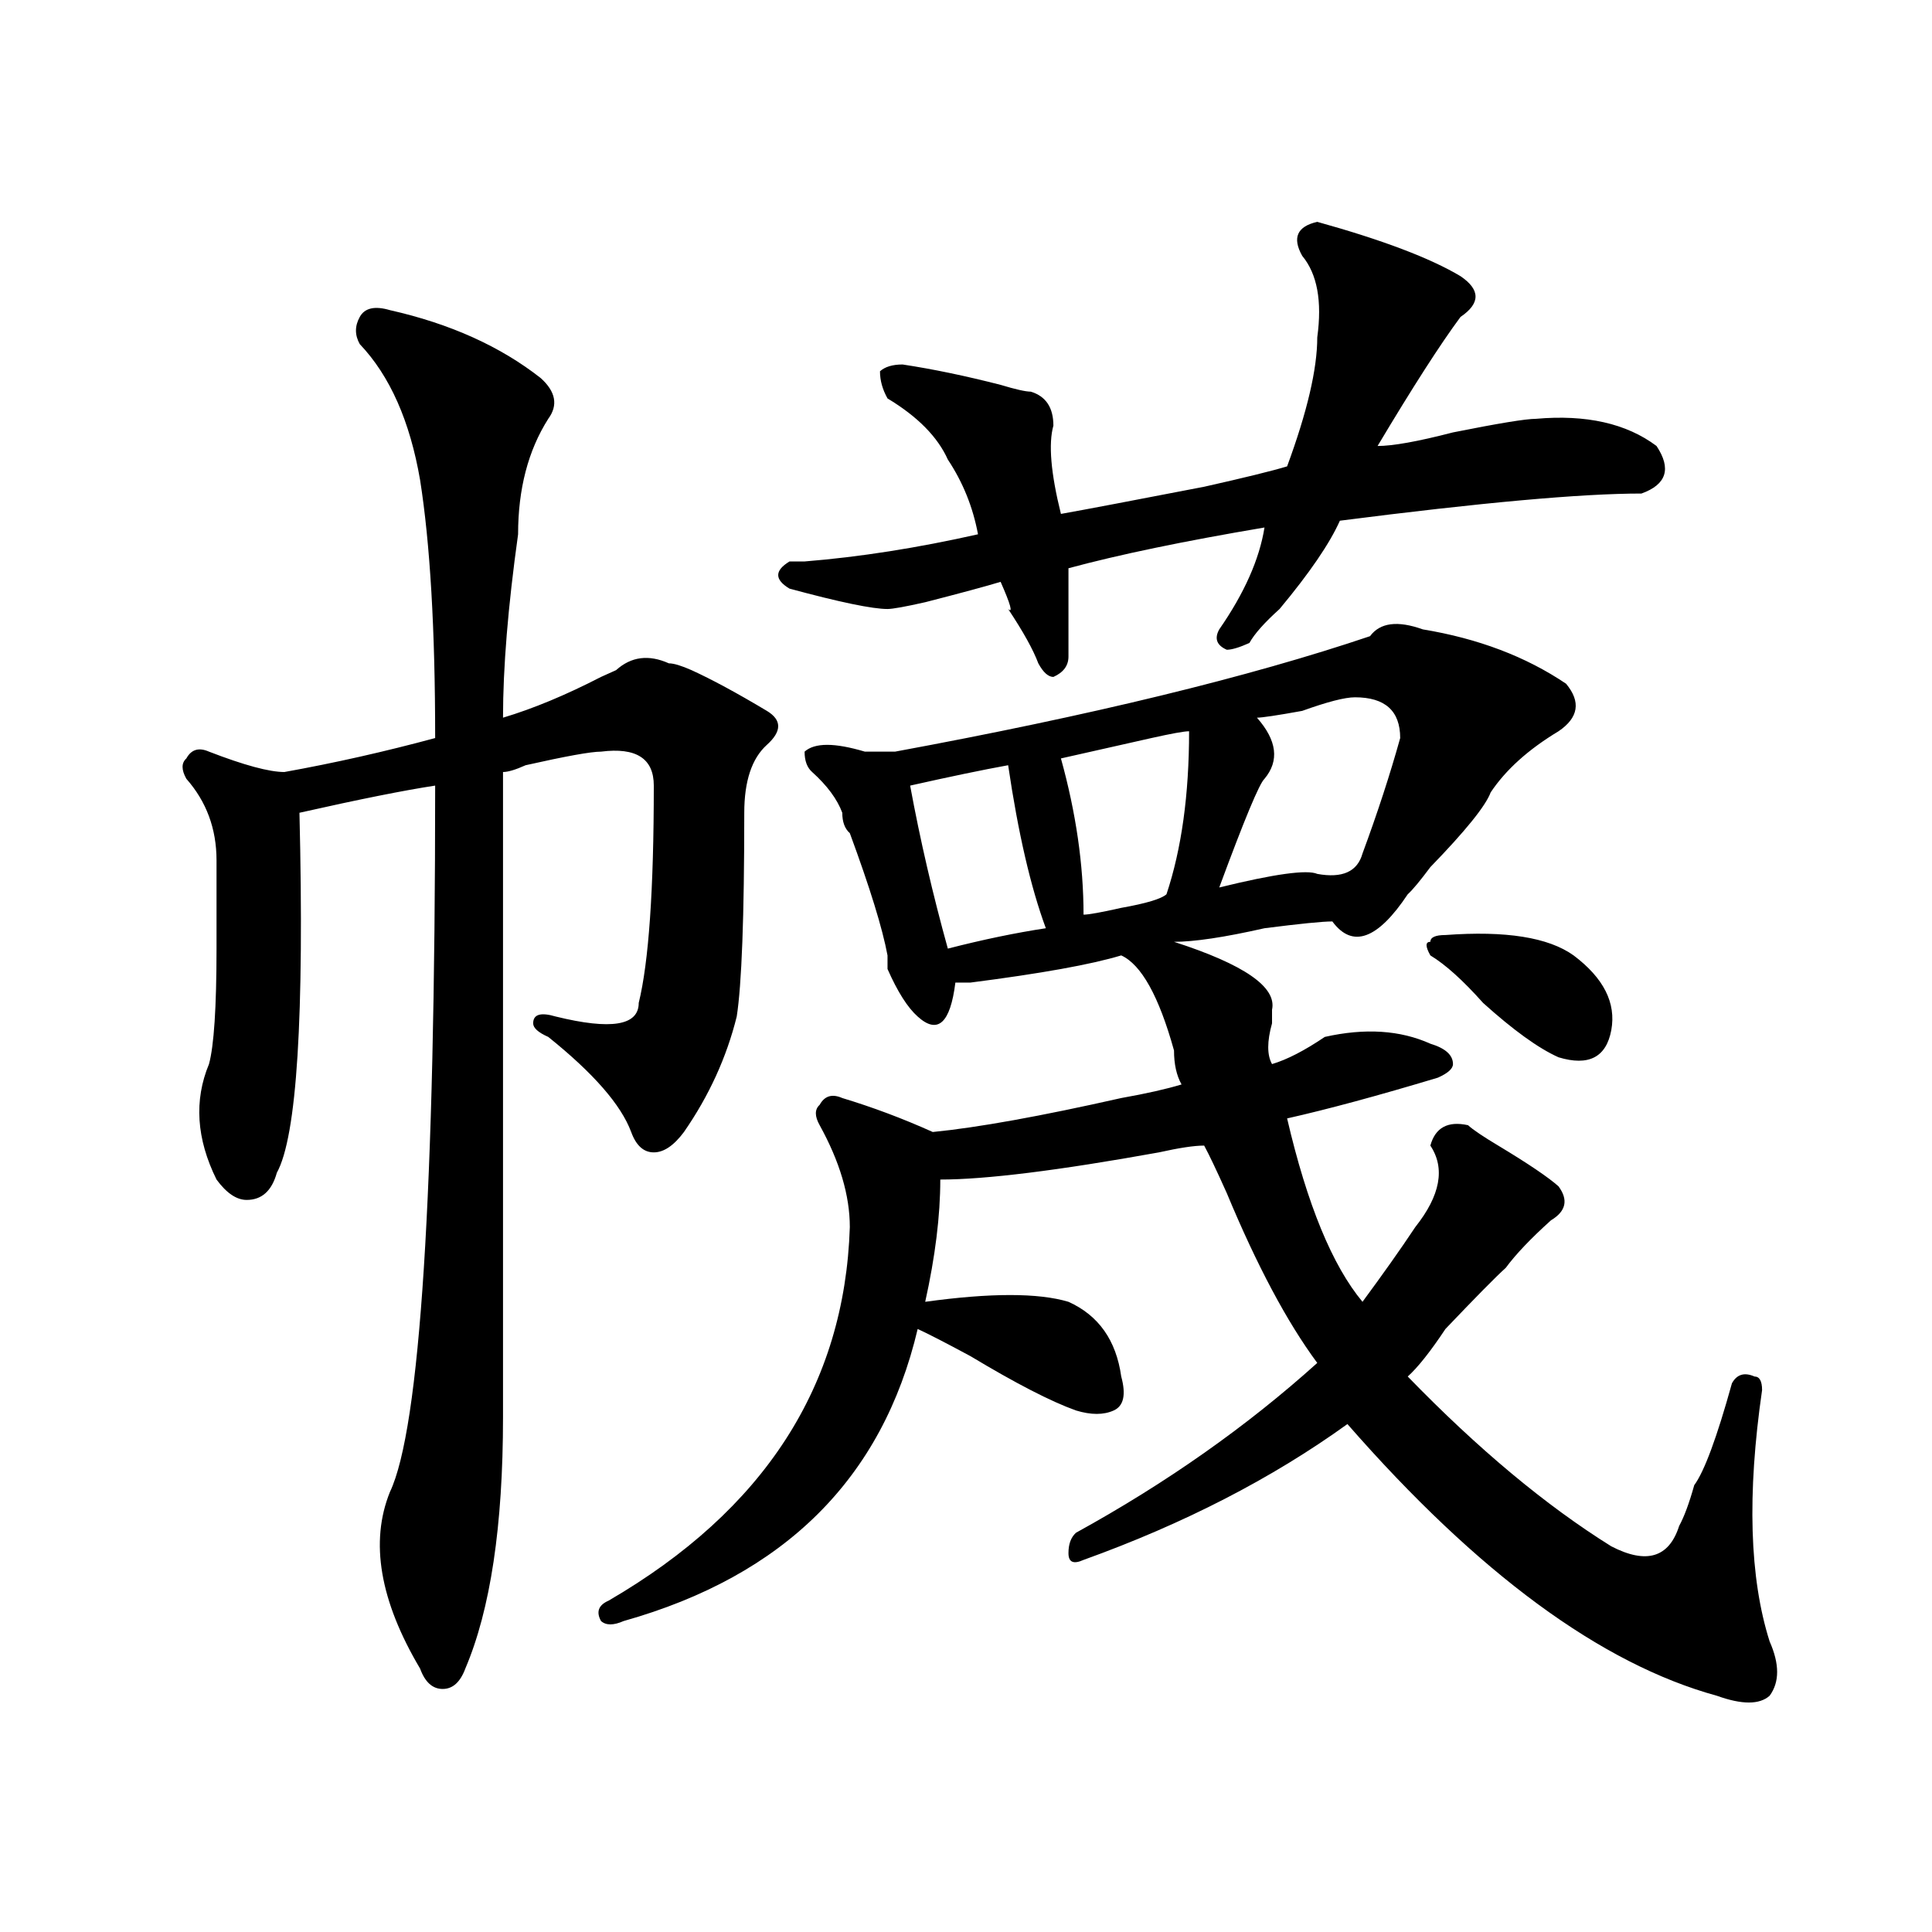<?xml version="1.0" encoding="utf-8"?>
<!-- Generator: Adobe Illustrator 16.0.0, SVG Export Plug-In . SVG Version: 6.00 Build 0)  -->
<!DOCTYPE svg PUBLIC "-//W3C//DTD SVG 1.1//EN" "http://www.w3.org/Graphics/SVG/1.1/DTD/svg11.dtd">
<svg version="1.1" id="图层_1" xmlns="http://www.w3.org/2000/svg" xmlns:xlink="http://www.w3.org/1999/xlink" x="0px" y="0px"
	 width="1000px" height="1000px" viewBox="0 0 1000 1000" enable-background="new 0 0 1000 1000" xml:space="preserve">
<path d="M201.824,160.531c31.219,7.031,57.194,18.787,78.047,35.156c7.805,7.031,9.085,14.063,3.902,21.094
	c-10.427,16.425-15.609,36.365-15.609,59.766c-5.243,37.518-7.805,69.159-7.805,94.922c15.609-4.669,32.499-11.7,50.73-21.094
	l7.805-3.516c7.805-7.031,16.89-8.185,27.316-3.516c2.561,0,6.463,1.208,11.707,3.516c10.365,4.724,23.414,11.755,39.023,21.094
	c7.805,4.724,7.805,10.547,0,17.578s-11.707,18.787-11.707,35.156c0,53.943-1.342,89.099-3.902,105.469
	c-5.244,21.094-14.329,41.034-27.316,59.766c-5.244,7.031-10.427,10.547-15.609,10.547c-5.244,0-9.146-3.516-11.707-10.547
	c-5.243-14.063-19.512-30.432-42.926-49.219c-5.243-2.307-7.805-4.669-7.805-7.031c0-4.669,3.902-5.823,11.707-3.516
	c28.597,7.031,42.926,4.724,42.926-7.031c5.183-21.094,7.805-58.557,7.805-112.5c0-14.063-9.146-19.885-27.316-17.578
	c-5.243,0-18.231,2.362-39.023,7.031c-5.243,2.362-9.146,3.516-11.707,3.516c0,140.625,0,251.971,0,333.984
	c0,56.25-6.524,99.591-19.512,130.078c-2.622,7.031-6.524,10.547-11.707,10.547c-5.243,0-9.146-3.516-11.707-10.547
	c-20.853-35.156-26.036-65.588-15.609-91.406c15.609-32.794,23.414-154.688,23.414-365.625
	c-15.609,2.362-39.023,7.031-70.242,14.063c2.562,105.469-1.341,167.596-11.707,186.328c-2.622,9.393-7.805,14.063-15.609,14.063
	c-5.243,0-10.427-3.516-15.609-10.547c-10.427-21.094-11.707-40.979-3.902-59.766c2.562-9.338,3.902-29.279,3.902-59.766
	c0-18.732,0-33.948,0-45.703c0-16.37-5.243-30.432-15.609-42.188c-2.622-4.669-2.622-8.185,0-10.547
	c2.562-4.669,6.464-5.823,11.707-3.516c18.171,7.031,31.219,10.547,39.023,10.547c25.976-4.669,52.011-10.547,78.047-17.578
	c0-56.25-2.622-100.745-7.805-133.594c-5.243-30.432-15.609-53.888-31.219-70.313c-2.622-4.669-2.622-9.338,0-14.063
	C188.776,159.377,194.02,158.224,201.824,160.531z M580.352,494.515c-15.609,4.724-41.646,9.393-78.047,14.063
	c-2.622,0-5.244,0-7.805,0c-2.622,21.094-9.146,26.971-19.512,17.578c-5.244-4.669-10.427-12.854-15.609-24.609v-7.031
	c-2.622-14.063-9.146-35.156-19.512-63.281c-2.622-2.307-3.902-5.823-3.902-10.547c-2.622-7.031-7.805-14.063-15.609-21.094
	c-2.622-2.307-3.902-5.823-3.902-10.547c2.561-2.307,6.463-3.516,11.707-3.516c5.183,0,11.707,1.208,19.512,3.516
	c7.805,0,12.987,0,15.609,0c101.461-18.732,183.41-38.672,245.848-59.766c5.183-7.031,14.268-8.185,27.316-3.516
	c28.597,4.724,53.291,14.063,74.145,28.125c7.805,9.393,6.463,17.578-3.902,24.609c-15.609,9.393-27.316,19.94-35.121,31.641
	c-2.622,7.031-13.049,19.94-31.219,38.672c-5.244,7.031-9.146,11.755-11.707,14.063c-15.609,23.456-28.658,28.125-39.023,14.063
	c-5.244,0-16.951,1.208-35.121,3.516c-20.854,4.724-36.463,7.031-46.828,7.031c36.401,11.755,53.291,23.456,50.73,35.156
	c0,2.362,0,4.724,0,7.031c-2.622,9.393-2.622,16.425,0,21.094c7.805-2.307,16.89-7.031,27.316-14.063
	c20.792-4.669,39.023-3.516,54.633,3.516c7.805,2.362,11.707,5.878,11.707,10.547c0,2.362-2.622,4.724-7.805,7.031
	c-31.219,9.393-57.255,16.425-78.047,21.094c10.365,44.55,23.414,76.19,39.023,94.922c10.365-14.063,19.512-26.917,27.316-38.672
	c12.987-16.37,15.609-30.432,7.805-42.188c2.561-9.338,9.085-12.854,19.512-10.547c2.561,2.362,7.805,5.878,15.609,10.547
	c15.609,9.393,25.975,16.425,31.219,21.094c5.183,7.031,3.902,12.909-3.902,17.578c-10.427,9.393-18.231,17.578-23.414,24.609
	c-5.244,4.724-15.609,15.271-31.219,31.641c-7.805,11.755-14.329,19.94-19.512,24.609c36.401,37.518,71.522,66.797,105.363,87.891
	c18.17,9.393,29.877,5.878,35.121-10.547c2.561-4.669,5.183-11.7,7.805-21.094c5.183-7.031,11.707-24.609,19.512-52.734
	c2.561-4.669,6.463-5.823,11.707-3.516c2.561,0,3.902,2.362,3.902,7.031c-7.805,53.943-6.524,97.229,3.902,130.078
	c5.183,11.7,5.183,21.094,0,28.125c-5.244,4.669-14.329,4.669-27.316,0c-59.877-16.425-123.595-63.281-191.215-140.625
	c-39.023,28.125-84.571,51.581-136.582,70.313c-5.244,2.362-7.805,1.208-7.805-3.516c0-4.669,1.28-8.185,3.902-10.547
	c46.828-25.763,88.412-55.042,124.875-87.891c-15.609-21.094-31.219-50.372-46.828-87.891c-5.244-11.7-9.146-19.885-11.707-24.609
	c-5.244,0-13.049,1.208-23.414,3.516c-52.072,9.393-89.754,14.063-113.168,14.063c0,18.787-2.622,39.88-7.805,63.281
	c33.779-4.669,58.535-4.669,74.145,0c15.609,7.031,24.694,19.94,27.316,38.672c2.561,9.393,1.28,15.271-3.902,17.578
	c-5.244,2.362-11.707,2.362-19.512,0c-13.049-4.669-31.219-14.063-54.633-28.125c-13.049-7.031-22.134-11.7-27.316-14.063
	c-18.231,77.344-68.962,127.716-152.191,151.172c-5.243,2.307-9.146,2.307-11.707,0c-2.622-4.724-1.341-8.24,3.902-10.547
	C395.6,781.643,437.245,717.208,439.867,635.14c0-16.37-5.244-33.948-15.609-52.734c-2.622-4.669-2.622-8.185,0-10.547
	c2.561-4.669,6.463-5.823,11.707-3.516c15.609,4.724,31.219,10.547,46.828,17.578c23.414-2.307,55.913-8.185,97.559-17.578
	c12.987-2.307,23.414-4.669,31.219-7.031c-2.622-4.669-3.902-10.547-3.902-17.578C599.863,515.609,590.717,499.24,580.352,494.515z
	 M681.813,114.828c33.779,9.393,58.535,18.787,74.145,28.125c10.365,7.031,10.365,14.063,0,21.094
	c-10.427,14.063-24.756,36.365-42.926,66.797c7.805,0,20.792-2.307,39.023-7.031c23.414-4.669,37.682-7.031,42.926-7.031
	c25.975-2.307,46.828,2.362,62.438,14.063c7.805,11.755,5.183,19.94-7.805,24.609c-31.219,0-83.291,4.724-156.094,14.063
	c-5.244,11.755-15.609,26.971-31.219,45.703c-7.805,7.031-13.049,12.909-15.609,17.578c-5.244,2.362-9.146,3.516-11.707,3.516
	c-5.244-2.307-6.524-5.823-3.902-10.547c12.987-18.732,20.792-36.31,23.414-52.734c-41.646,7.031-75.486,14.063-101.461,21.094
	c0,14.063,0,29.333,0,45.703c0,4.724-2.622,8.24-7.805,10.547c-2.622,0-5.244-2.307-7.805-7.031
	c-2.622-7.031-7.805-16.37-15.609-28.125c2.561,2.362,1.28-2.307-3.902-14.063c-7.805,2.362-20.854,5.878-39.023,10.547
	c-10.427,2.362-16.951,3.516-19.512,3.516c-7.805,0-24.756-3.516-50.73-10.547c-7.805-4.669-7.805-9.338,0-14.063
	c2.561,0,5.183,0,7.805,0c28.597-2.307,58.535-7.031,89.754-14.063c-2.622-14.063-7.805-26.917-15.609-38.672
	c-5.244-11.7-15.609-22.247-31.219-31.641c-2.622-4.669-3.902-9.338-3.902-14.063c2.561-2.307,6.463-3.516,11.707-3.516
	c15.609,2.362,32.499,5.878,50.73,10.547c7.805,2.362,12.987,3.516,15.609,3.516c7.805,2.362,11.707,8.24,11.707,17.578
	c-2.622,9.393-1.342,24.609,3.902,45.703c12.987-2.307,37.682-7.031,74.145-14.063c20.792-4.669,35.121-8.185,42.926-10.547
	c10.365-28.125,15.609-50.372,15.609-66.797c2.561-18.732,0-32.794-7.805-42.188C668.764,123.068,671.386,117.19,681.813,114.828z
	 M521.816,396.078c-13.049,2.362-29.938,5.878-50.73,10.547c5.183,28.125,11.707,56.25,19.512,84.375
	c18.17-4.669,35.121-8.185,50.73-10.547C533.523,459.359,526.999,431.234,521.816,396.078z M615.473,378.5
	c-2.622,0-9.146,1.208-19.512,3.516c-20.854,4.724-36.463,8.24-46.828,10.547c7.805,28.125,11.707,55.096,11.707,80.859
	c2.561,0,9.085-1.154,19.512-3.516c12.987-2.307,20.792-4.669,23.414-7.031C611.57,439.474,615.473,411.349,615.473,378.5z
	 M701.324,360.922c-5.244,0-14.329,2.362-27.316,7.031c-13.049,2.362-20.854,3.516-23.414,3.516
	c10.365,11.755,11.707,22.302,3.902,31.641c-2.622,2.362-10.427,21.094-23.414,56.25c28.597-7.031,45.486-9.338,50.73-7.031
	c12.987,2.362,20.792-1.154,23.414-10.547c7.805-21.094,14.268-40.979,19.512-59.766
	C724.738,367.953,716.934,360.922,701.324,360.922z M814.492,494.515c15.609,11.755,22.072,24.609,19.512,38.672
	c-2.622,14.063-11.707,18.787-27.316,14.063c-10.427-4.669-23.414-14.063-39.023-28.125c-10.427-11.7-19.512-19.885-27.316-24.609
	c-2.622-4.669-2.622-7.031,0-7.031c0-2.307,2.561-3.516,7.805-3.516C779.371,481.661,801.443,485.177,814.492,494.515z"/>
</svg>
